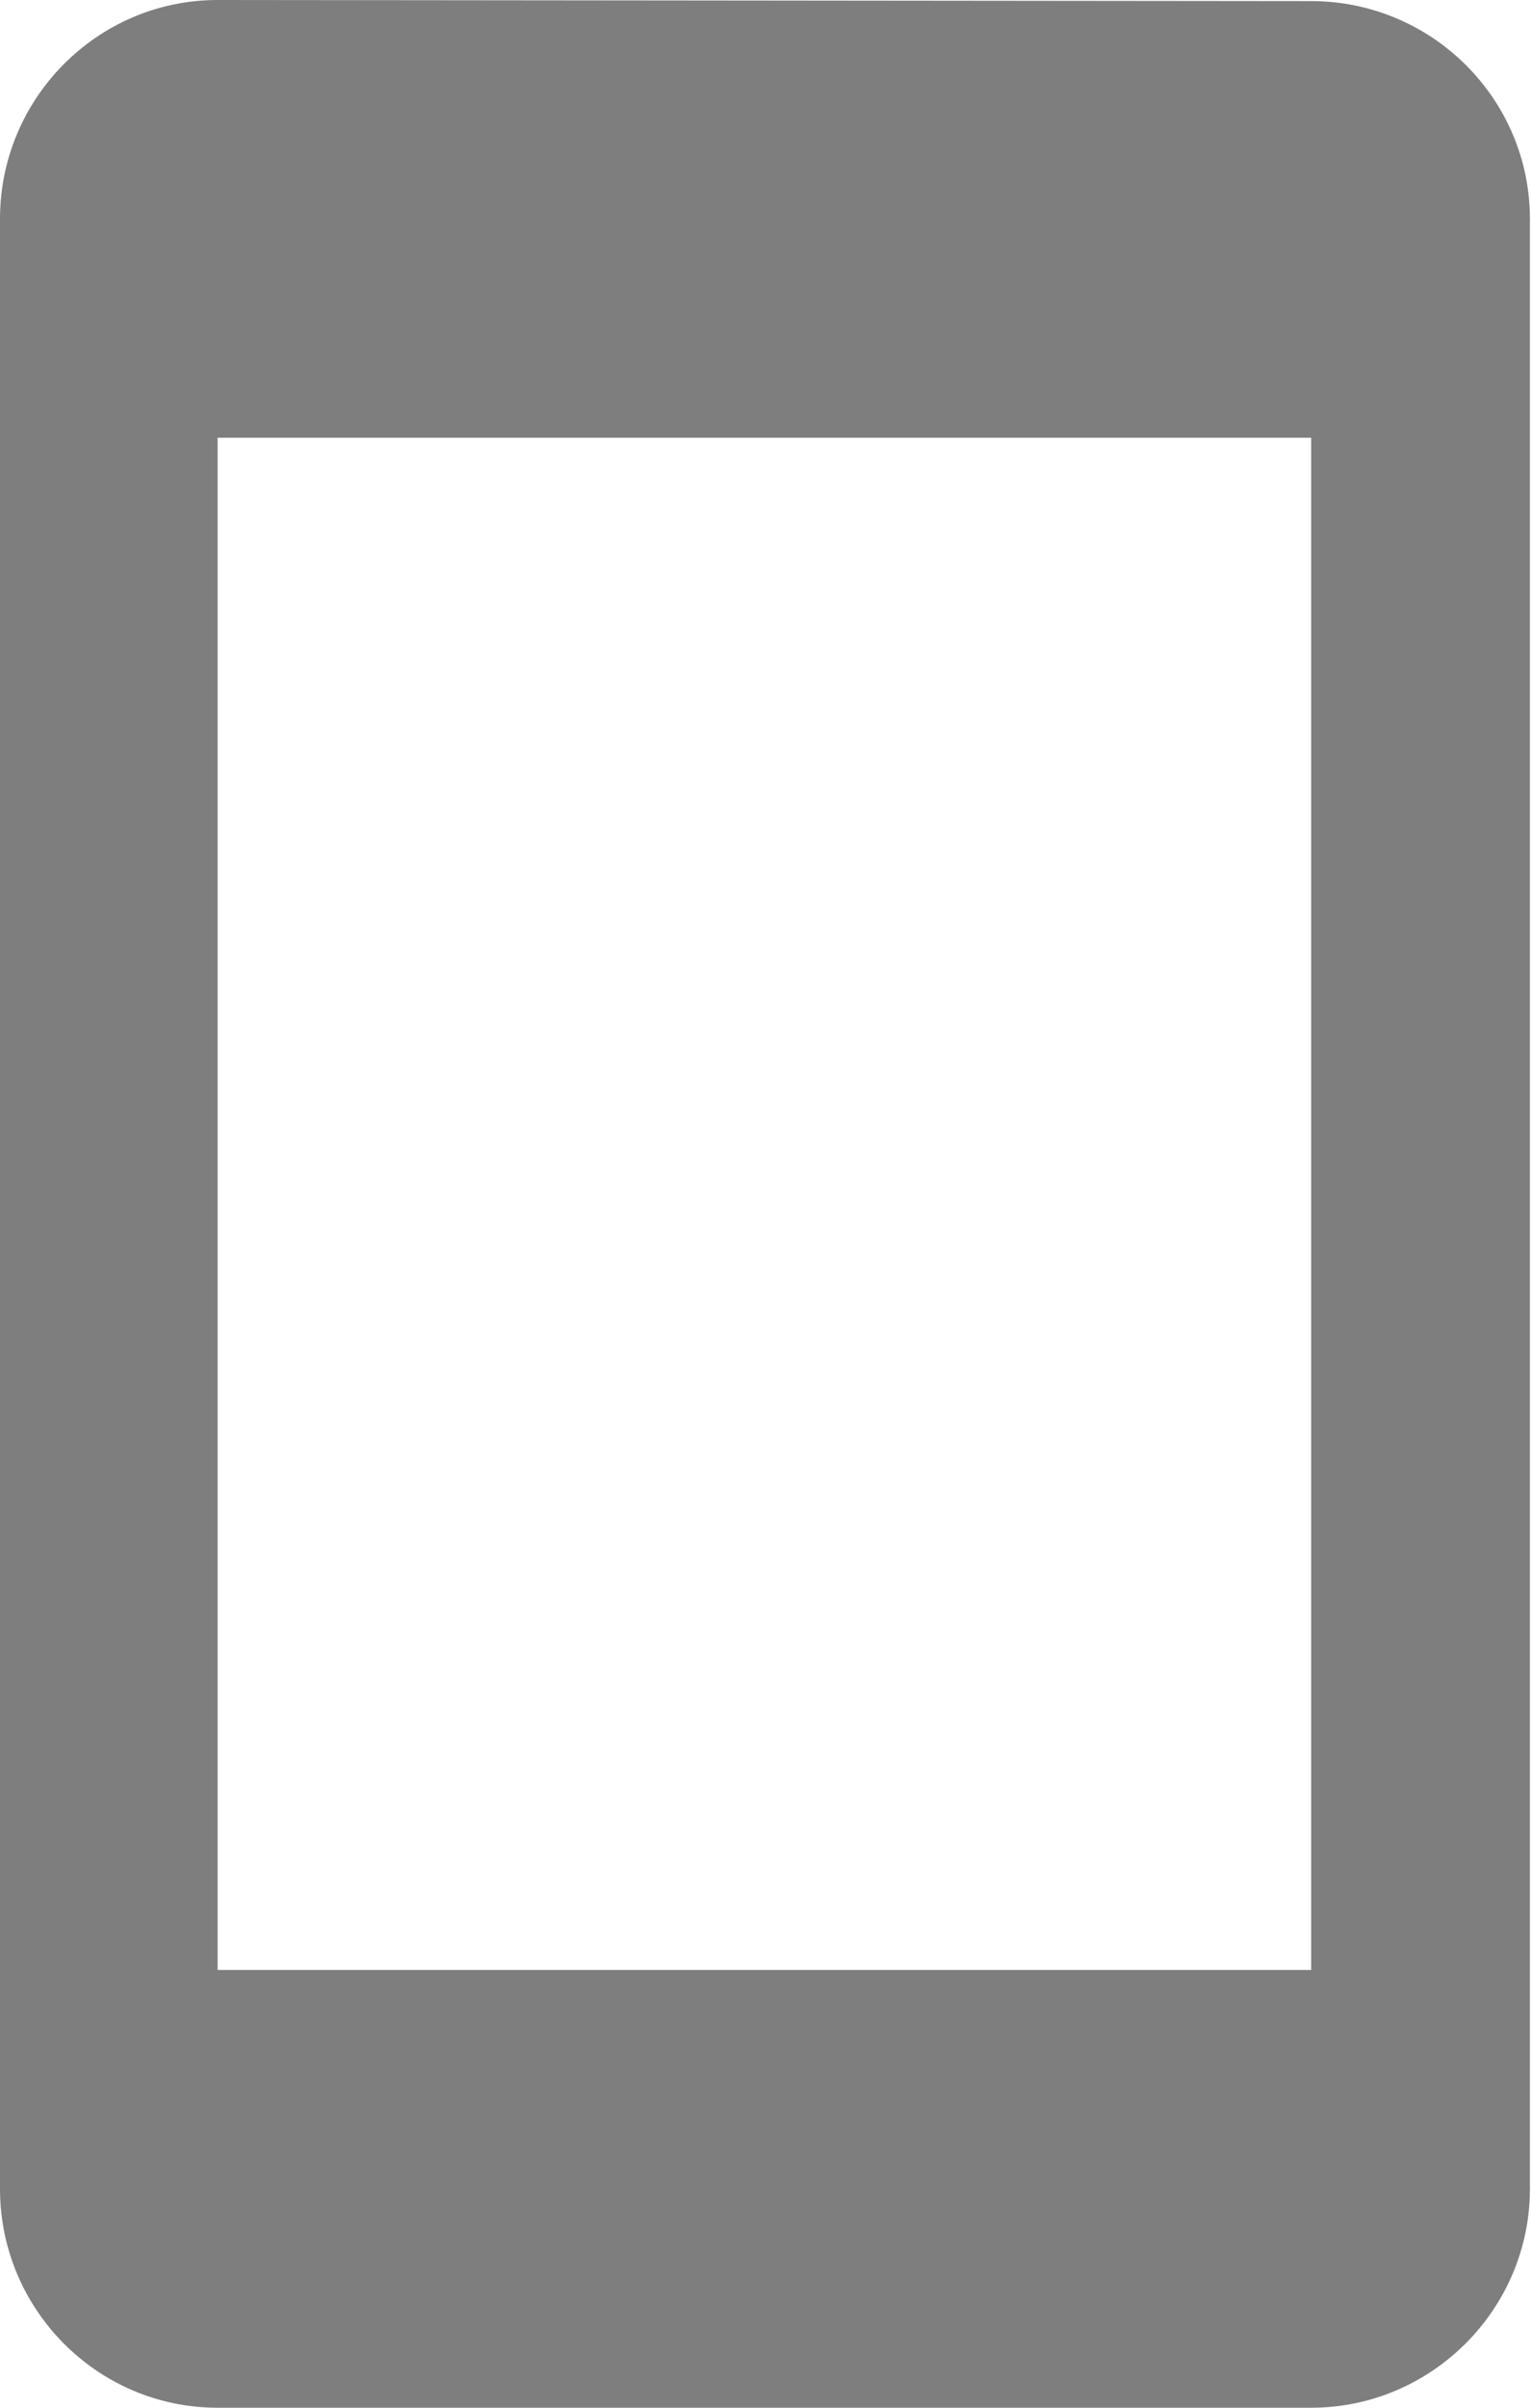 <svg width="14" height="22" viewBox="0 0 14 22" fill="none" xmlns="http://www.w3.org/2000/svg">
<path d="M11.99 0.01L1.99 0C0.89 0 0 0.9 0 2V20C0 21.1 0.89 22 1.99 22H11.99C13.09 22 13.99 21.1 13.99 20V2C13.99 0.9 13.09 0.01 11.99 0.01ZM11.99 18H1.99V4H11.99V18Z" fill="#7E7E7E"/>
</svg>

